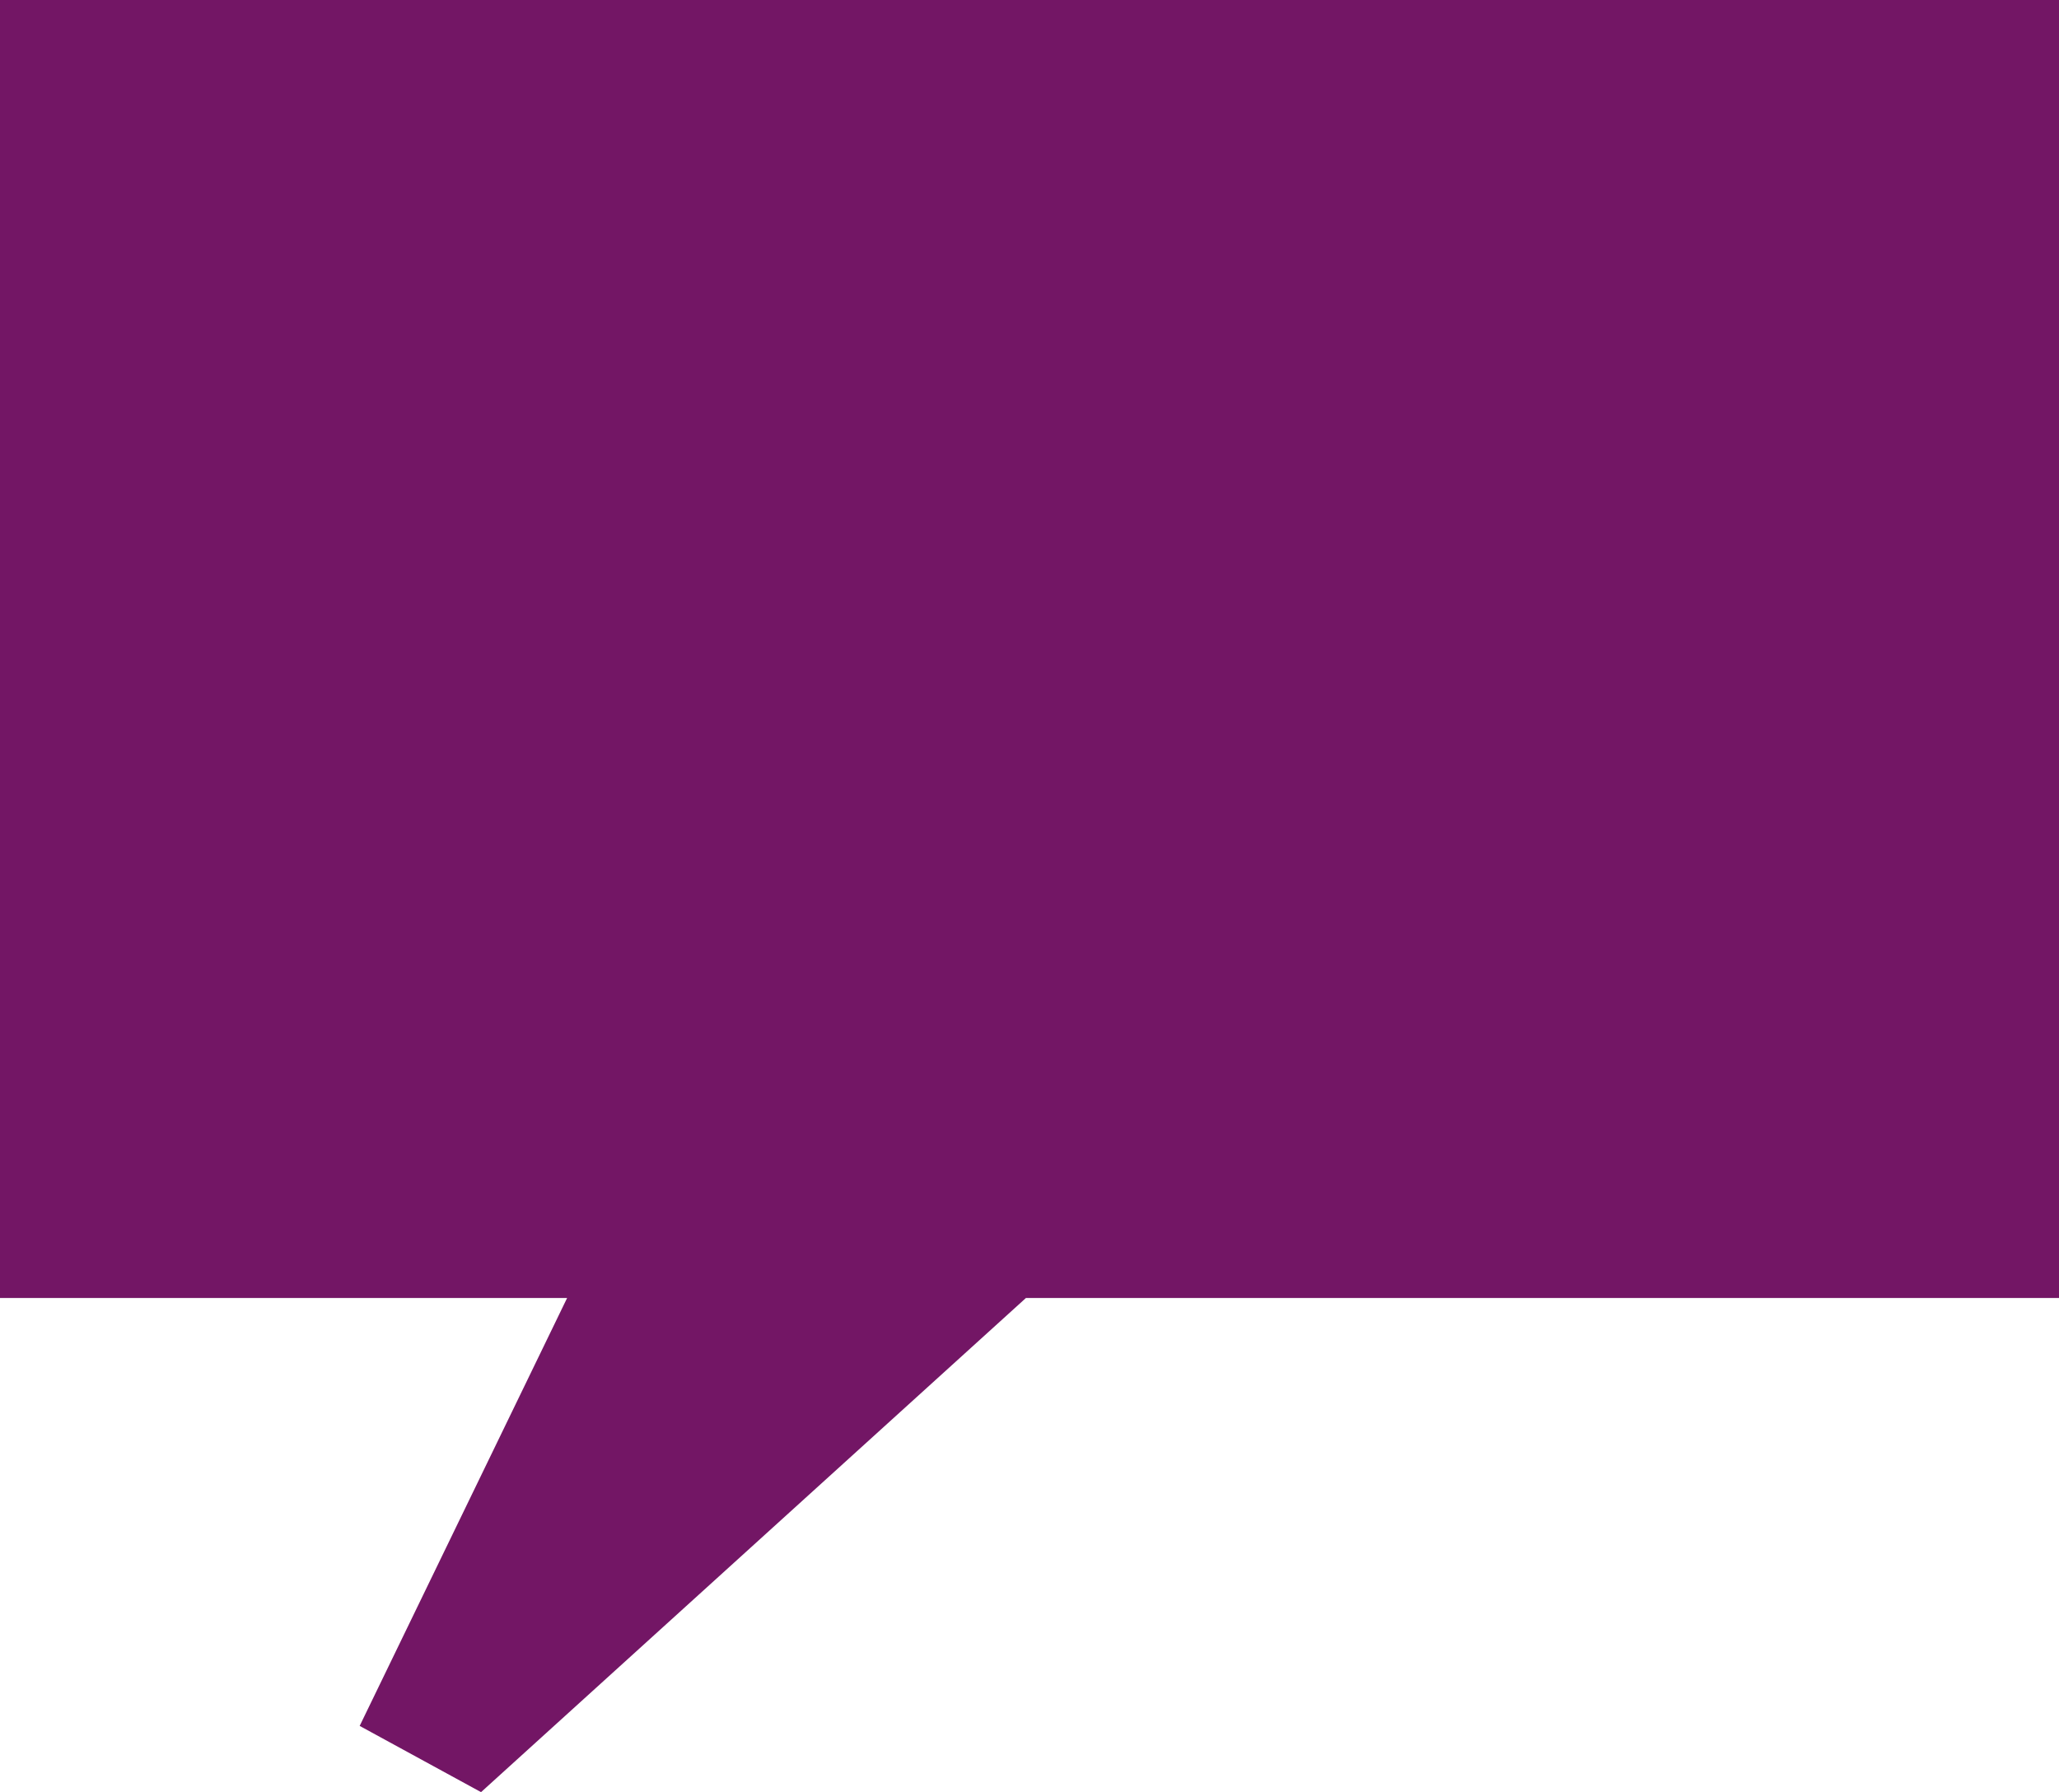 <?xml version="1.0" encoding="UTF-8"?>
<svg data-bbox="0 0 209.52 182.38" viewBox="0 0 209.52 182.38" xmlns="http://www.w3.org/2000/svg" data-type="color">
    <g>
        <path fill="#731665" d="M209.52 132.09H104.4l-55.45 50.29-12.35-6.74 21.11-43.55H0V0h209.52z" data-color="1"/>
    </g>
</svg>
